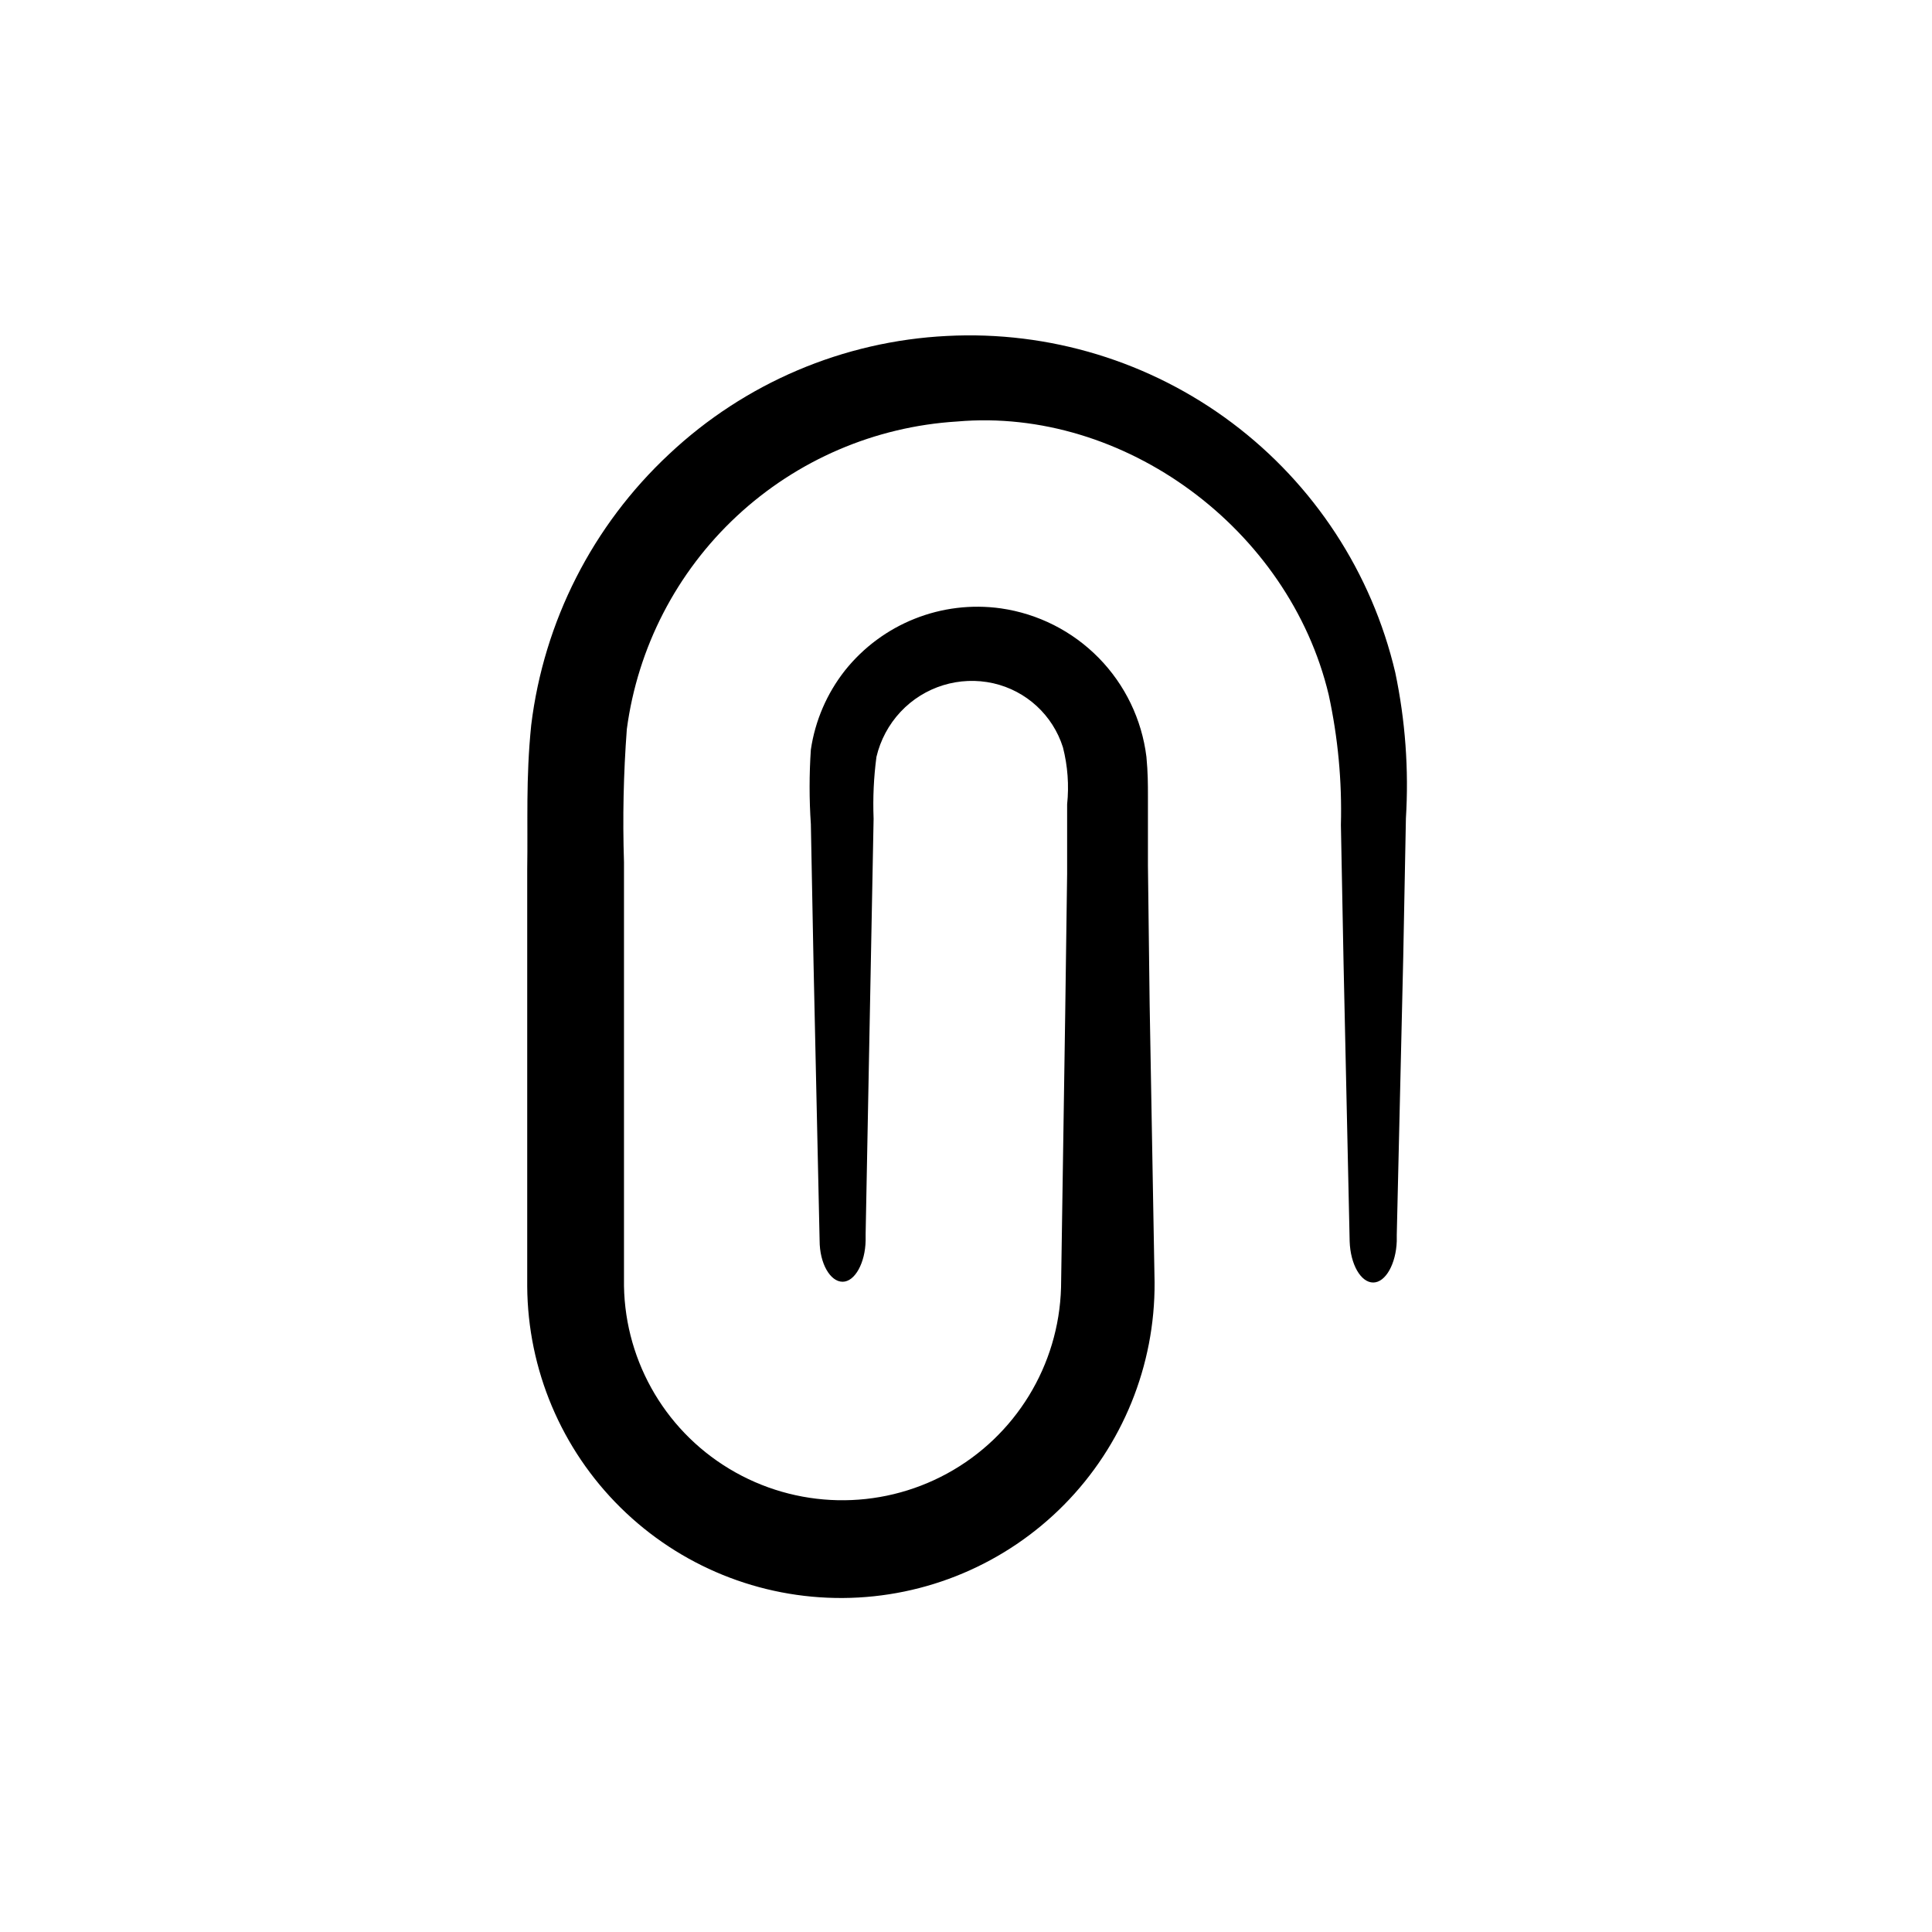 <?xml version="1.0" encoding="UTF-8"?>
<!-- Uploaded to: SVG Repo, www.svgrepo.com, Generator: SVG Repo Mixer Tools -->
<svg fill="#000000" width="800px" height="800px" version="1.1" viewBox="144 144 512 512" xmlns="http://www.w3.org/2000/svg">
 <path d="m507.91 483.88c3.324 0 6.047-5.039 6.246-10.934v-1.664l1.715-73.555 0.707-36.777h-0.004c0.805-12.98-0.145-26.016-2.82-38.742-6.219-26.426-21.52-49.828-43.23-66.129-21.711-16.297-48.457-24.453-75.566-23.047-27.496 1.367-53.605 12.473-73.656 31.336-20.242 18.891-33.176 44.312-36.527 71.793-1.461 14.309-0.855 25.797-1.059 38.188v110.54c0.141 22.047 9.035 43.137 24.723 58.625 15.688 15.492 36.887 24.113 58.934 23.973 22.051-0.137 43.137-9.031 58.629-24.719 15.488-15.691 24.113-36.891 23.973-58.938l-1.309-73.758-0.453-36.777v-18.391c0-2.922 0-6.098-0.402-10.379h-0.004c-1.223-9.867-5.66-19.062-12.625-26.164-6.965-7.102-16.07-11.715-25.914-13.133-15.73-2.215-31.461 4.051-41.363 16.477-4.781 6.082-7.891 13.305-9.02 20.957-0.445 6.578-0.445 13.176 0 19.75l0.707 36.777 1.613 73.555c0 6.098 2.82 10.934 6.098 10.934 3.273 0 5.996-5.039 6.098-10.934v-1.715l1.406-73.352 0.707-36.777h-0.004c-0.211-5.453 0.039-10.914 0.758-16.324 1.055-4.469 3.258-8.586 6.398-11.938 6.277-6.699 15.629-9.574 24.586-7.559 8.727 1.984 15.746 8.445 18.438 16.977 1.262 4.934 1.637 10.051 1.109 15.117v18.391l-0.504 36.777-1.109 72.898c-0.582 20.613-12.07 39.367-30.168 49.25-18.102 9.887-40.086 9.414-57.746-1.234-17.621-10.617-28.254-29.812-27.91-50.383v-110.38c-0.383-11.762-0.129-23.535 0.754-35.27 2.879-21.625 13.18-41.574 29.145-56.445 15.961-14.867 36.594-23.73 58.367-25.07 44.188-3.879 88.016 28.414 98.496 72.449 2.453 11.316 3.535 22.887 3.227 34.461l0.707 36.777 1.613 73.555c0.195 6.148 2.969 10.934 6.242 10.934z"/>
</svg>